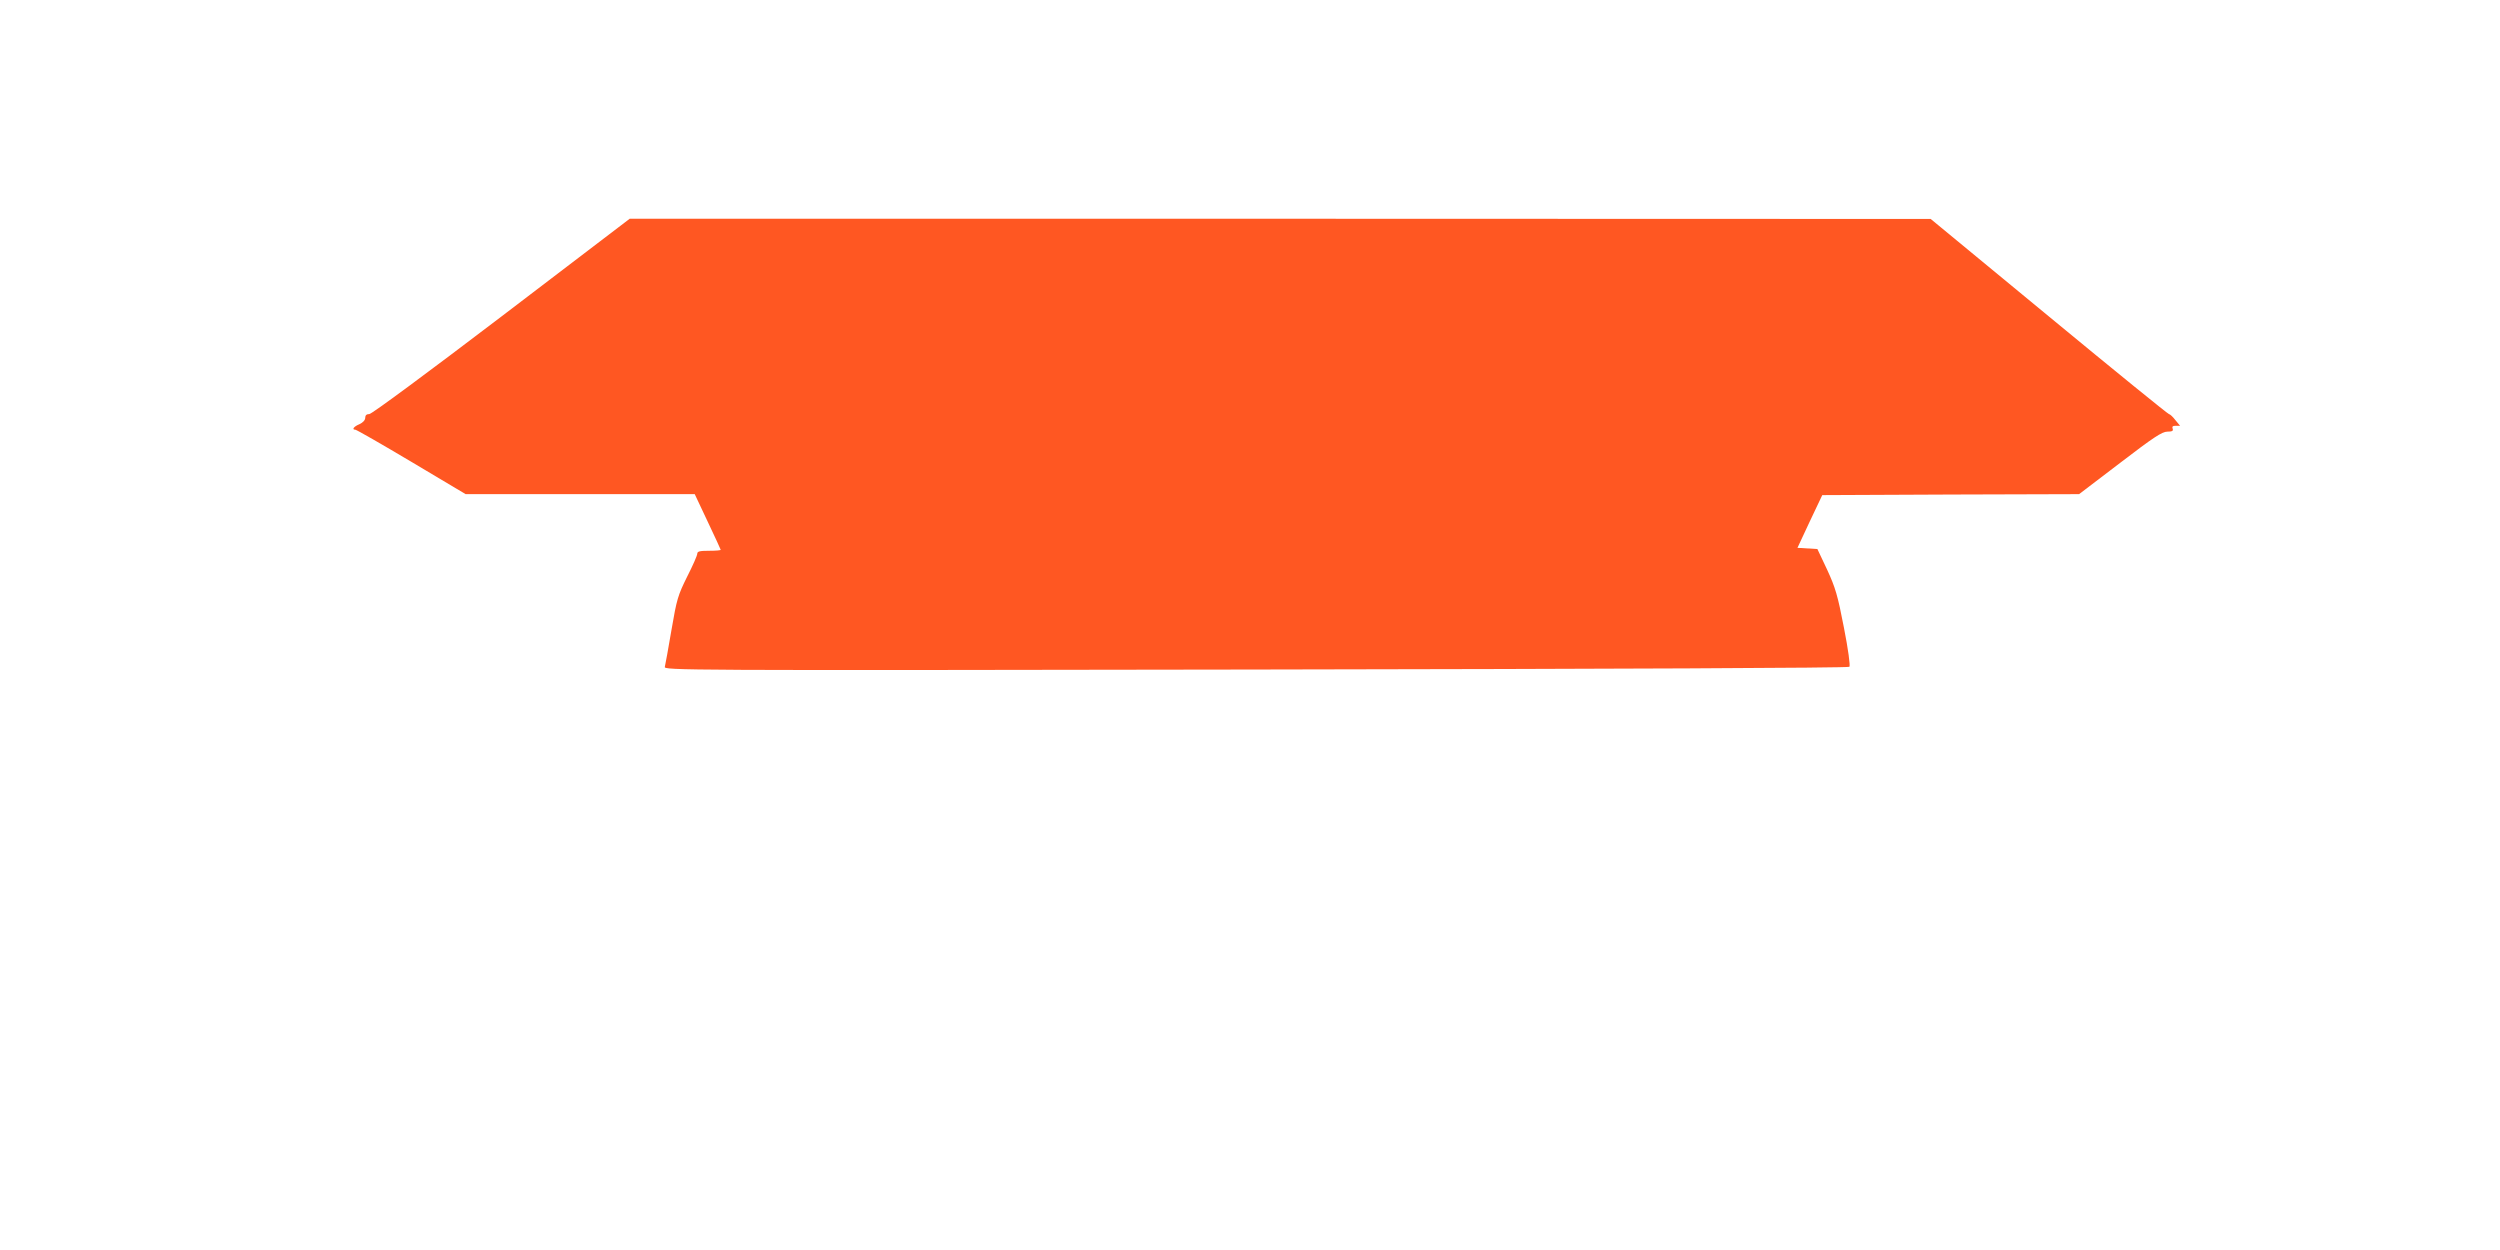 <?xml version="1.0" standalone="no"?>
<!DOCTYPE svg PUBLIC "-//W3C//DTD SVG 20010904//EN"
 "http://www.w3.org/TR/2001/REC-SVG-20010904/DTD/svg10.dtd">
<svg version="1.0" xmlns="http://www.w3.org/2000/svg"
 width="1280pt" height="640pt" viewBox="0 0 1280 640"
 preserveAspectRatio="xMidYMid meet">
<g transform="translate(0,640) scale(0.1,-0.1)"
fill="#ff5722" stroke="none">
<path d="M2568 4780 c-381 -290 -665 -500 -677 -500 -14 0 -21 -6 -21 -19 0
-12 -12 -25 -30 -33 -29 -12 -40 -28 -21 -28 6 0 135 -74 288 -165 l277 -165
587 0 586 0 66 -140 c37 -78 67 -143 67 -145 0 -3 -27 -5 -60 -5 -47 0 -60 -3
-60 -15 0 -9 -23 -61 -52 -118 -47 -95 -53 -114 -80 -272 -16 -93 -31 -178
-34 -189 -6 -18 59 -19 3025 -14 1847 3 3035 8 3040 14 5 5 -6 88 -28 200 -32
166 -44 206 -86 297 l-50 106 -51 3 -51 3 63 135 64 135 657 3 658 2 210 160
c171 131 215 160 242 160 25 0 31 4 27 15 -4 11 0 15 16 15 l22 0 -24 29 c-13
17 -27 30 -33 31 -5 0 -282 225 -615 500 l-605 499 -3330 1 -3331 0 -656 -500z"/>
</g>
</svg>
